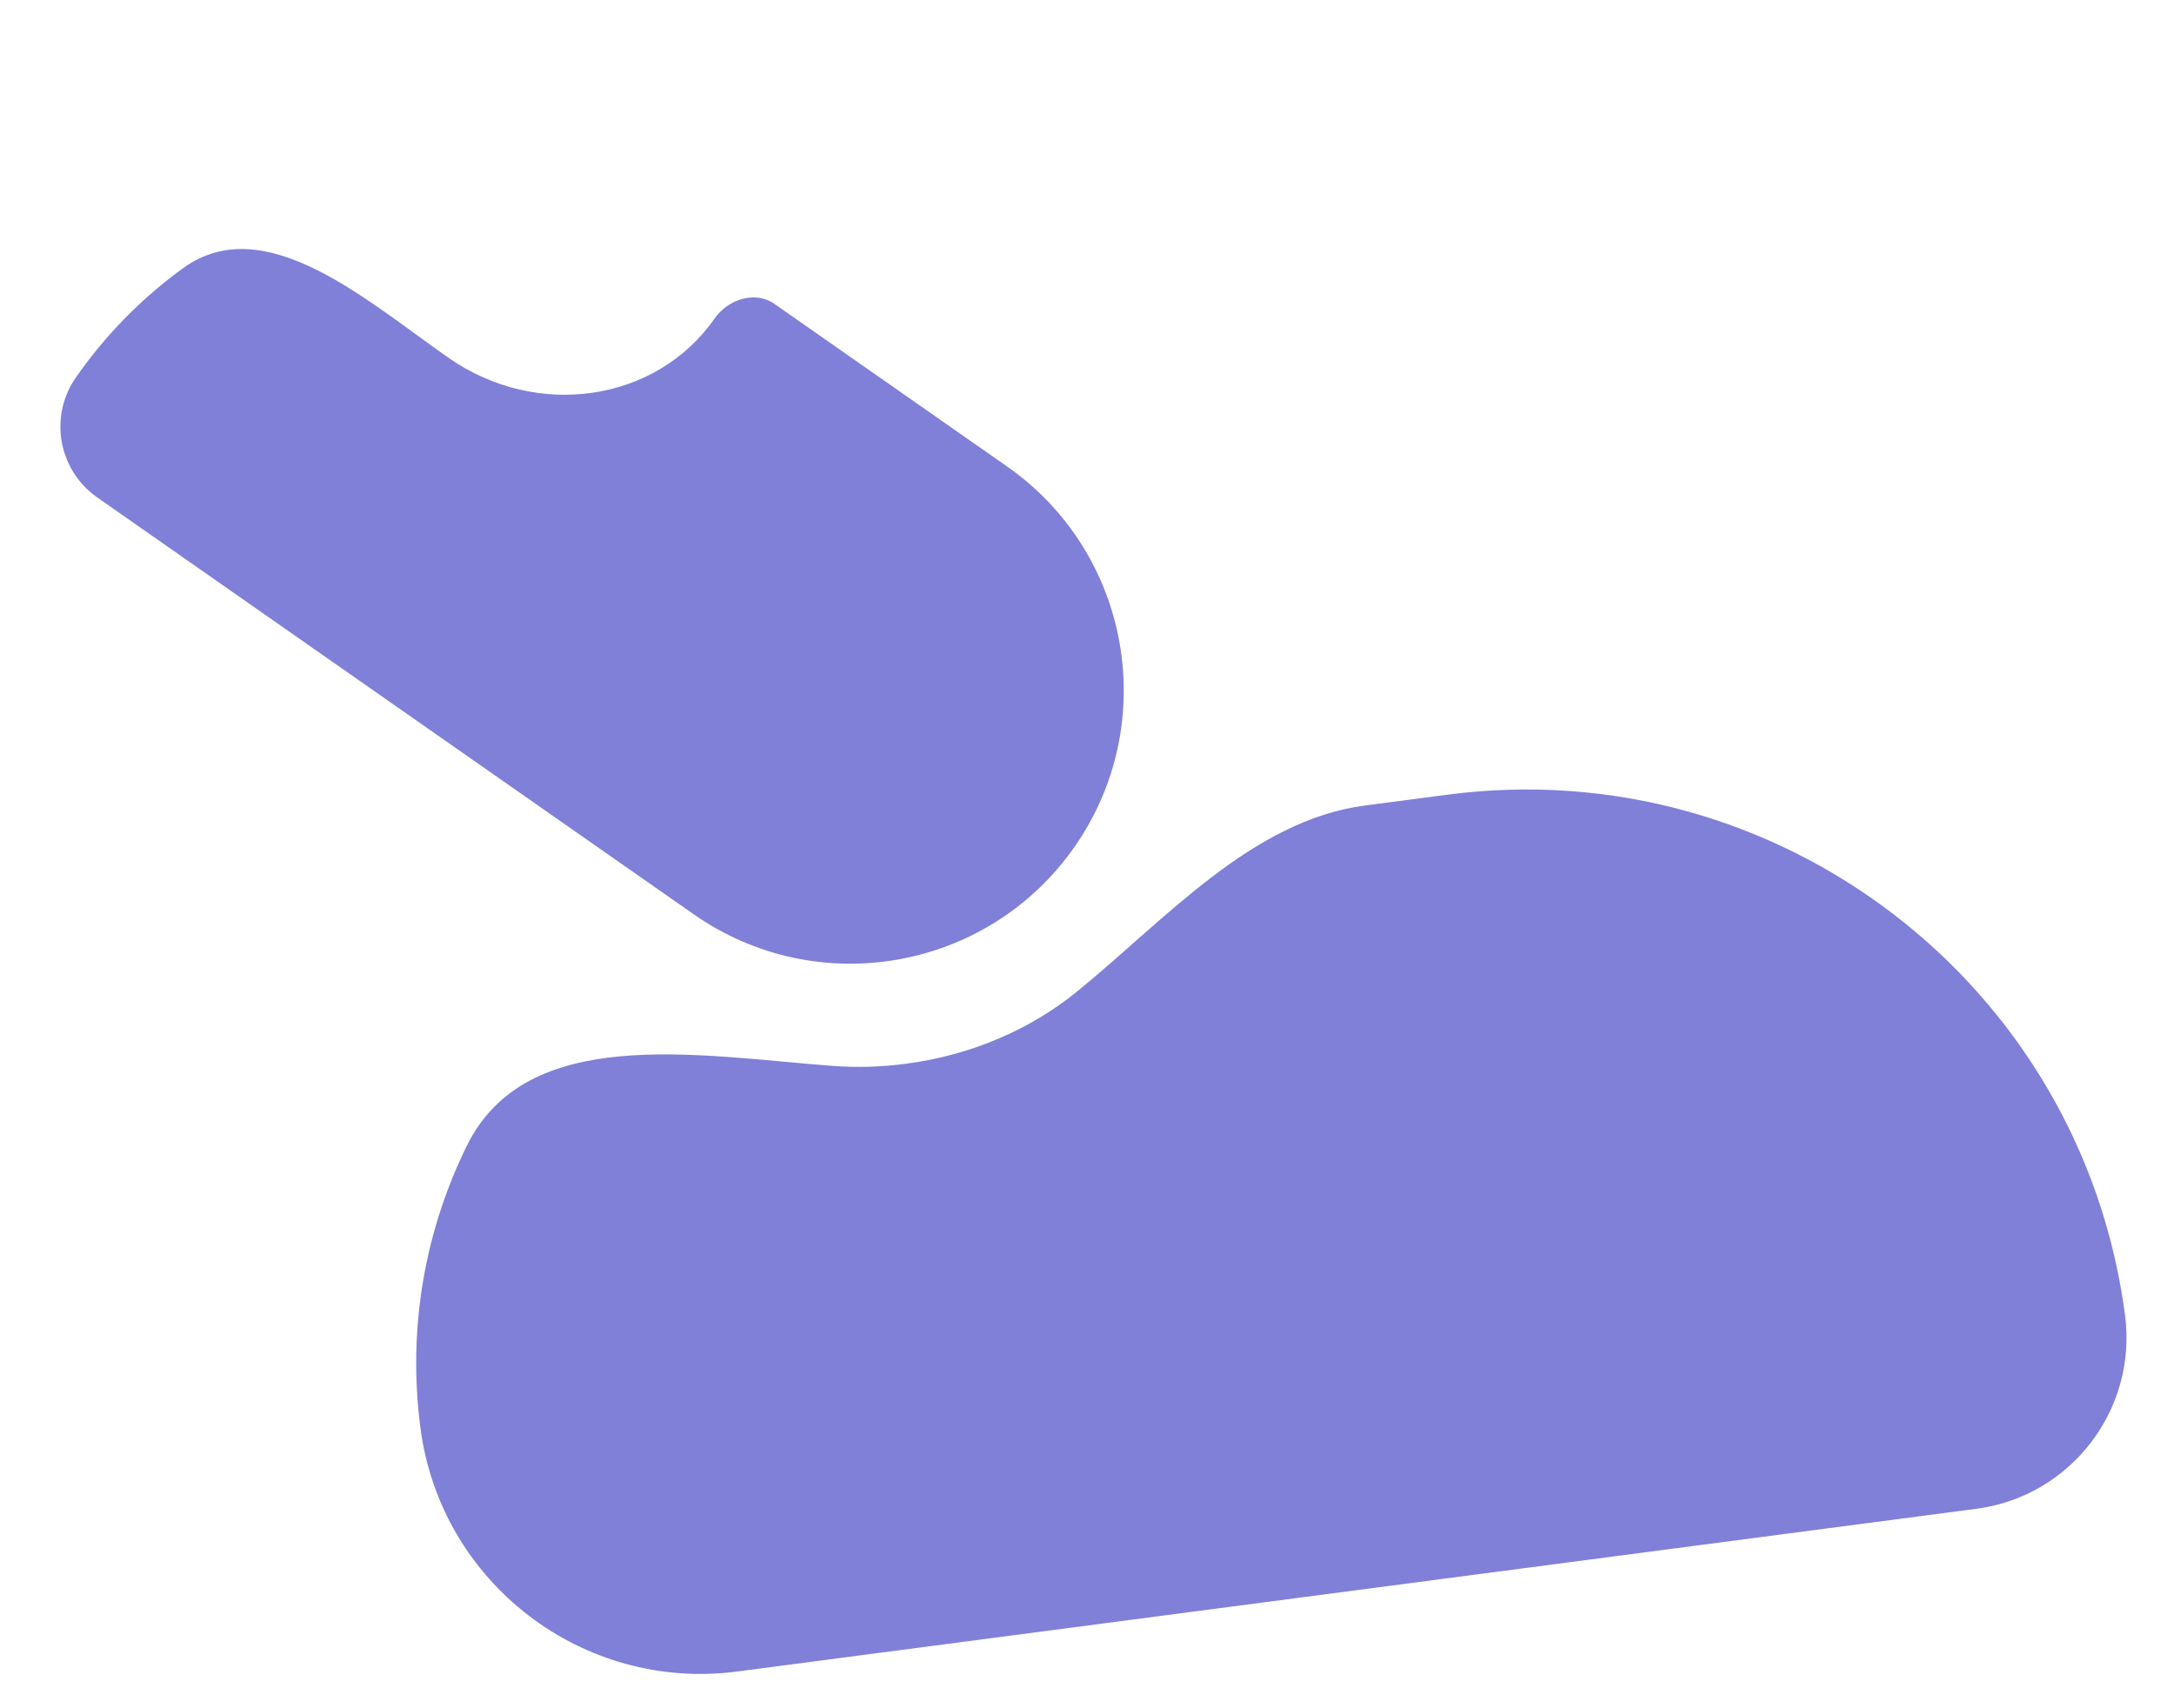 <svg width="42" height="33" viewBox="0 0 42 33" fill="none" xmlns="http://www.w3.org/2000/svg">
<path d="M27.961 15.352C34.352 14.513 40.215 19.014 41.054 25.406C41.293 27.232 40.007 28.907 38.181 29.147L14.244 32.29C11.256 32.682 8.515 30.577 8.123 27.589C7.868 25.648 8.215 23.767 9.019 22.134C10.178 19.78 13.455 20.39 16.071 20.59C16.535 20.626 17.013 20.614 17.499 20.55C18.784 20.382 19.927 19.873 20.816 19.148C22.523 17.756 24.19 15.847 26.375 15.56L27.961 15.352Z" fill="#8080D8"/>
<path d="M19.454 9.01C21.844 10.68 22.428 13.971 20.758 16.361C19.088 18.751 15.796 19.334 13.406 17.665L1.879 9.61C1.125 9.082 0.94 8.043 1.468 7.289C2.053 6.451 2.756 5.746 3.539 5.179C5.11 4.042 7.072 5.799 8.662 6.91C10.374 8.107 12.677 7.768 13.804 6.155C14.065 5.781 14.588 5.609 14.962 5.871L19.454 9.01Z" fill="#8080D8"/>
</svg>
